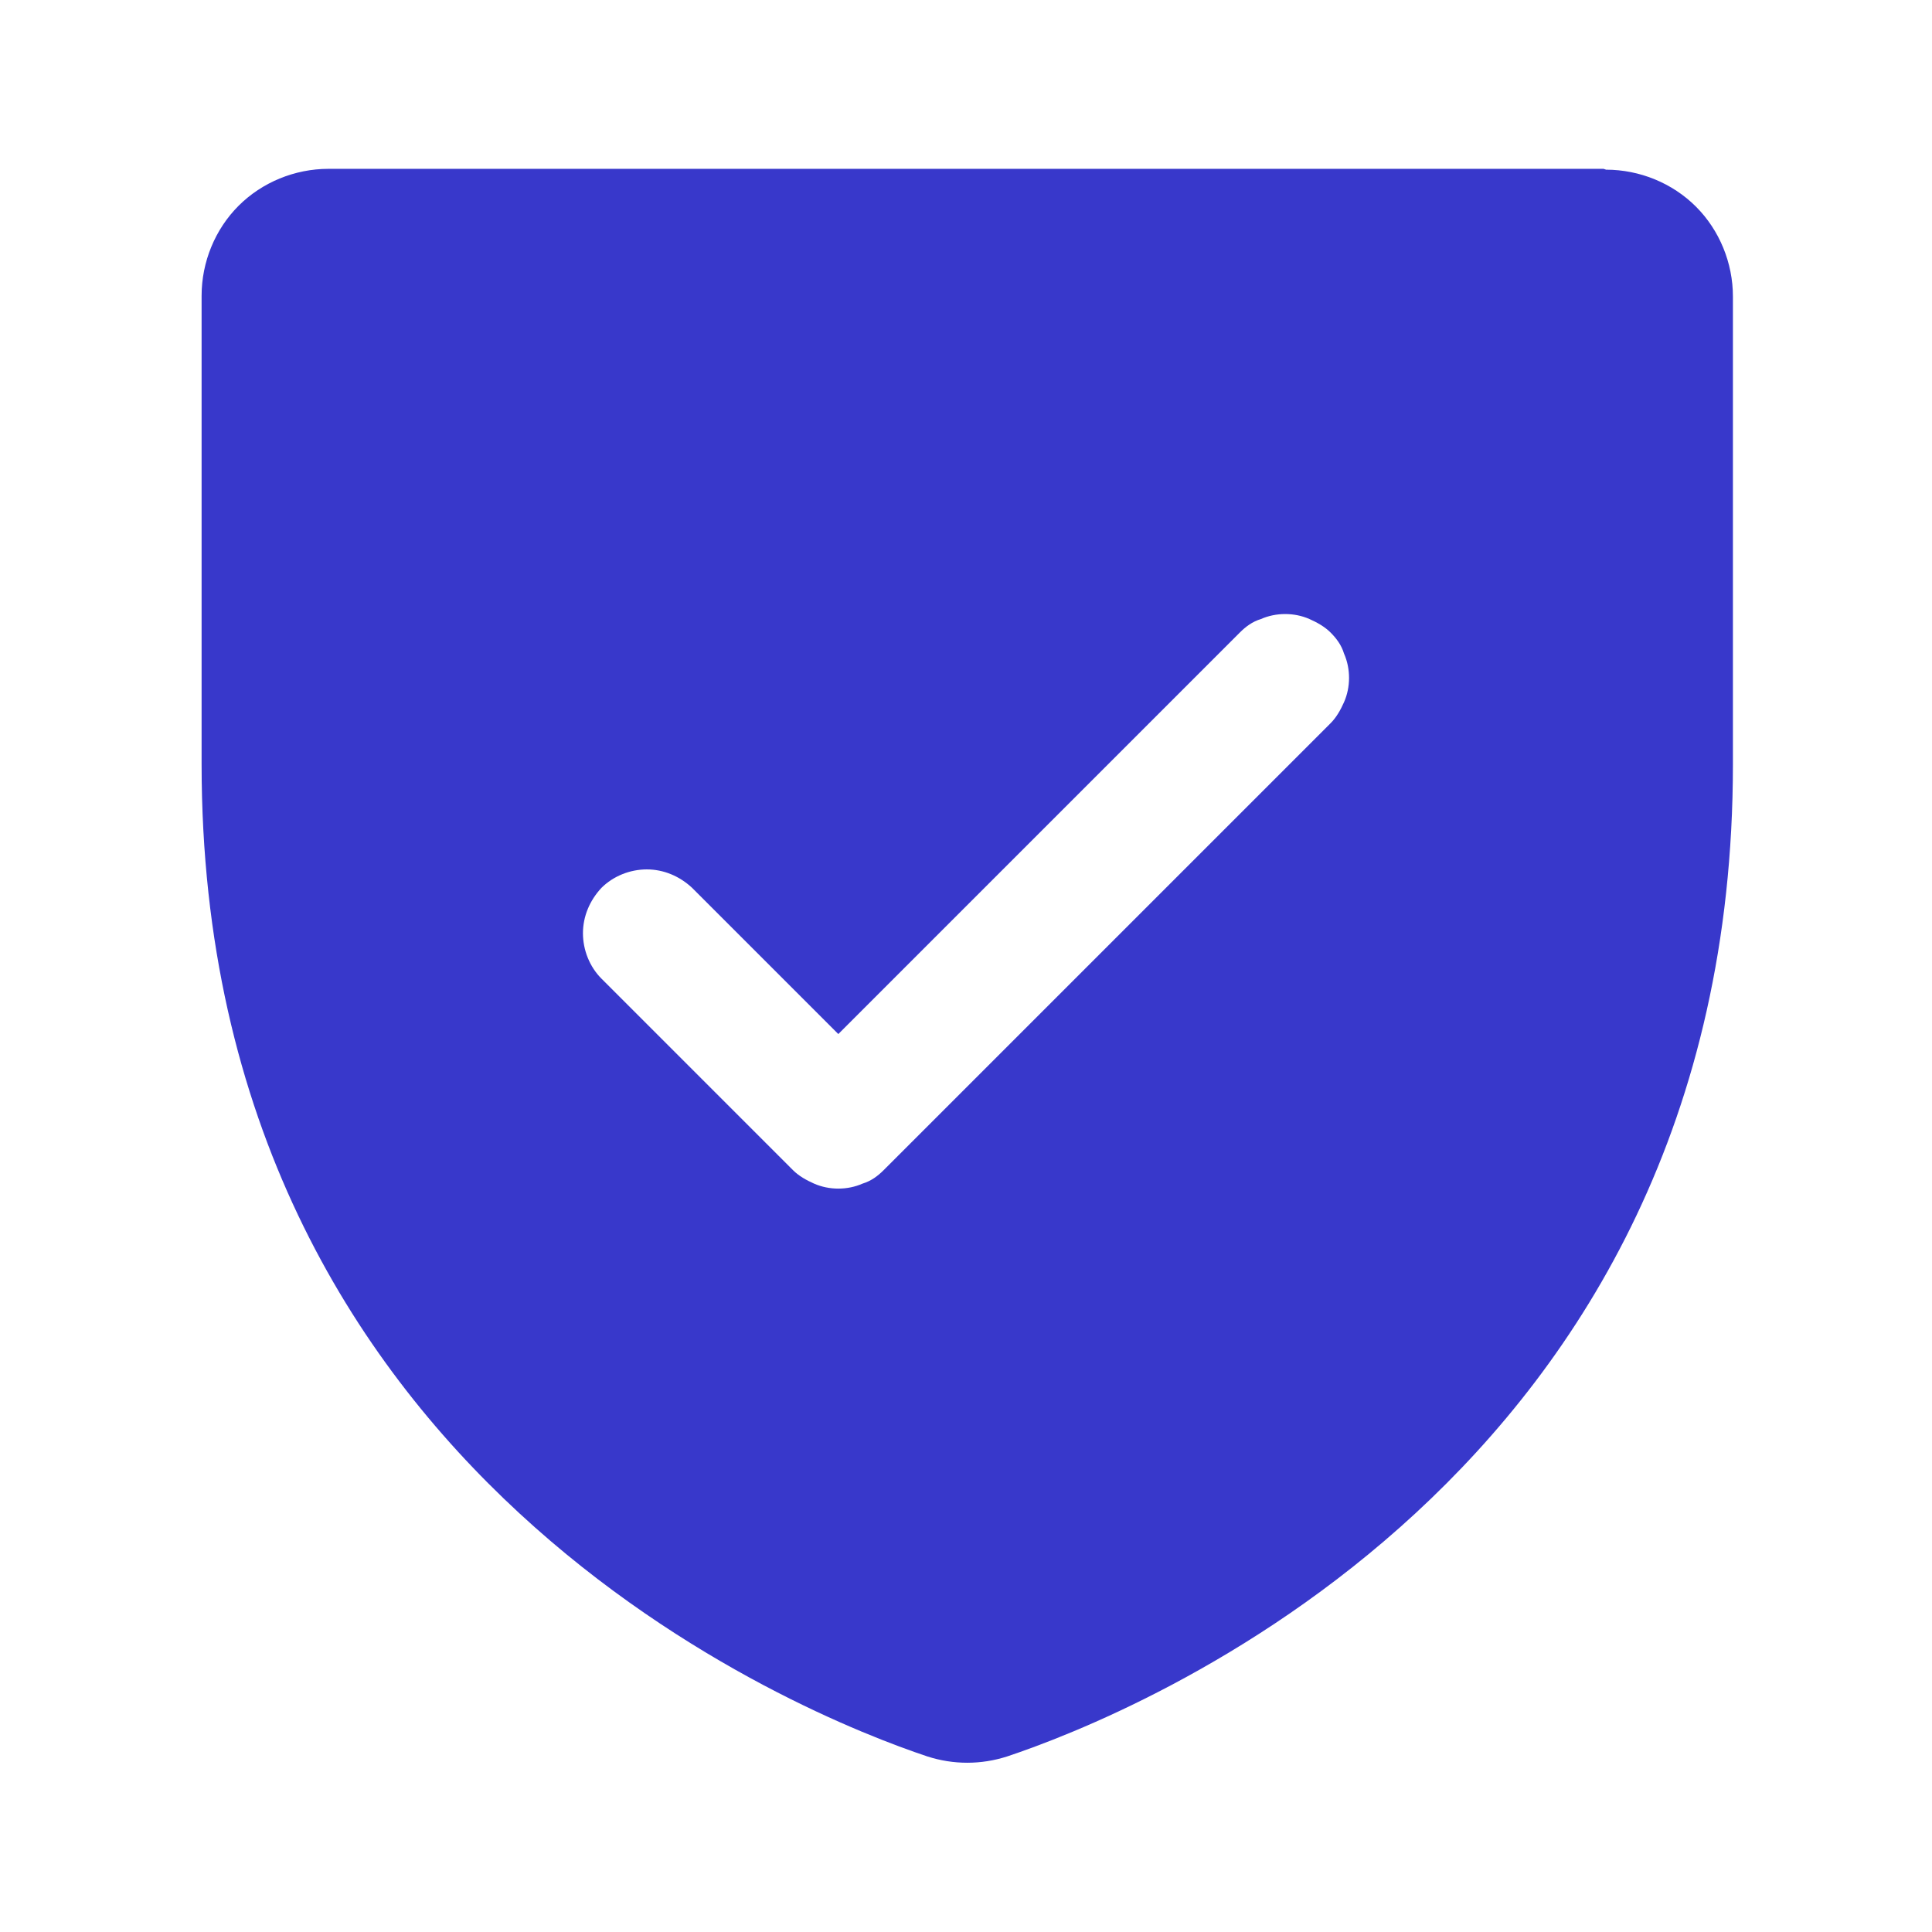 <svg xmlns="http://www.w3.org/2000/svg" id="Cyber_Advanced" version="1.1" viewBox="0.0 0.0 23.0 23.0" width="23.0" height="23.0">
  
  <defs>
    <style>
      .st0 {
        fill: #3838cb;
      }
    </style>
  </defs>
  <path id="SIRT_as_a_Service" class="st0" d="M19.09,2.01H3.91c-.4,0-.79.16-1.07.44-.28.28-.44.67-.44,1.07v5.58c0,8.5,7.2,11.33,8.64,11.81.31.1.64.1.95,0,1.44-.48,8.64-3.3,8.64-11.81V3.53c0-.4-.16-.79-.44-1.07-.28-.28-.67-.44-1.07-.44ZM15.83,8.62l-5.31,5.31c-.07.07-.15.13-.25.16-.09.04-.19.06-.29.06s-.2-.02-.29-.06c-.09-.04-.18-.09-.25-.16l-2.28-2.28c-.14-.14-.22-.34-.22-.54s.08-.39.22-.54c.14-.14.34-.22.54-.22s.39.08.54.22l1.74,1.74,4.78-4.78c.07-.07.15-.13.25-.16.09-.04.19-.06.29-.06s.2.02.29.06c.09.04.18.09.25.16.07.07.13.15.16.25.04.09.06.19.06.29s-.02.2-.06.29c-.04.09-.09.18-.16.25Z" />
</svg>